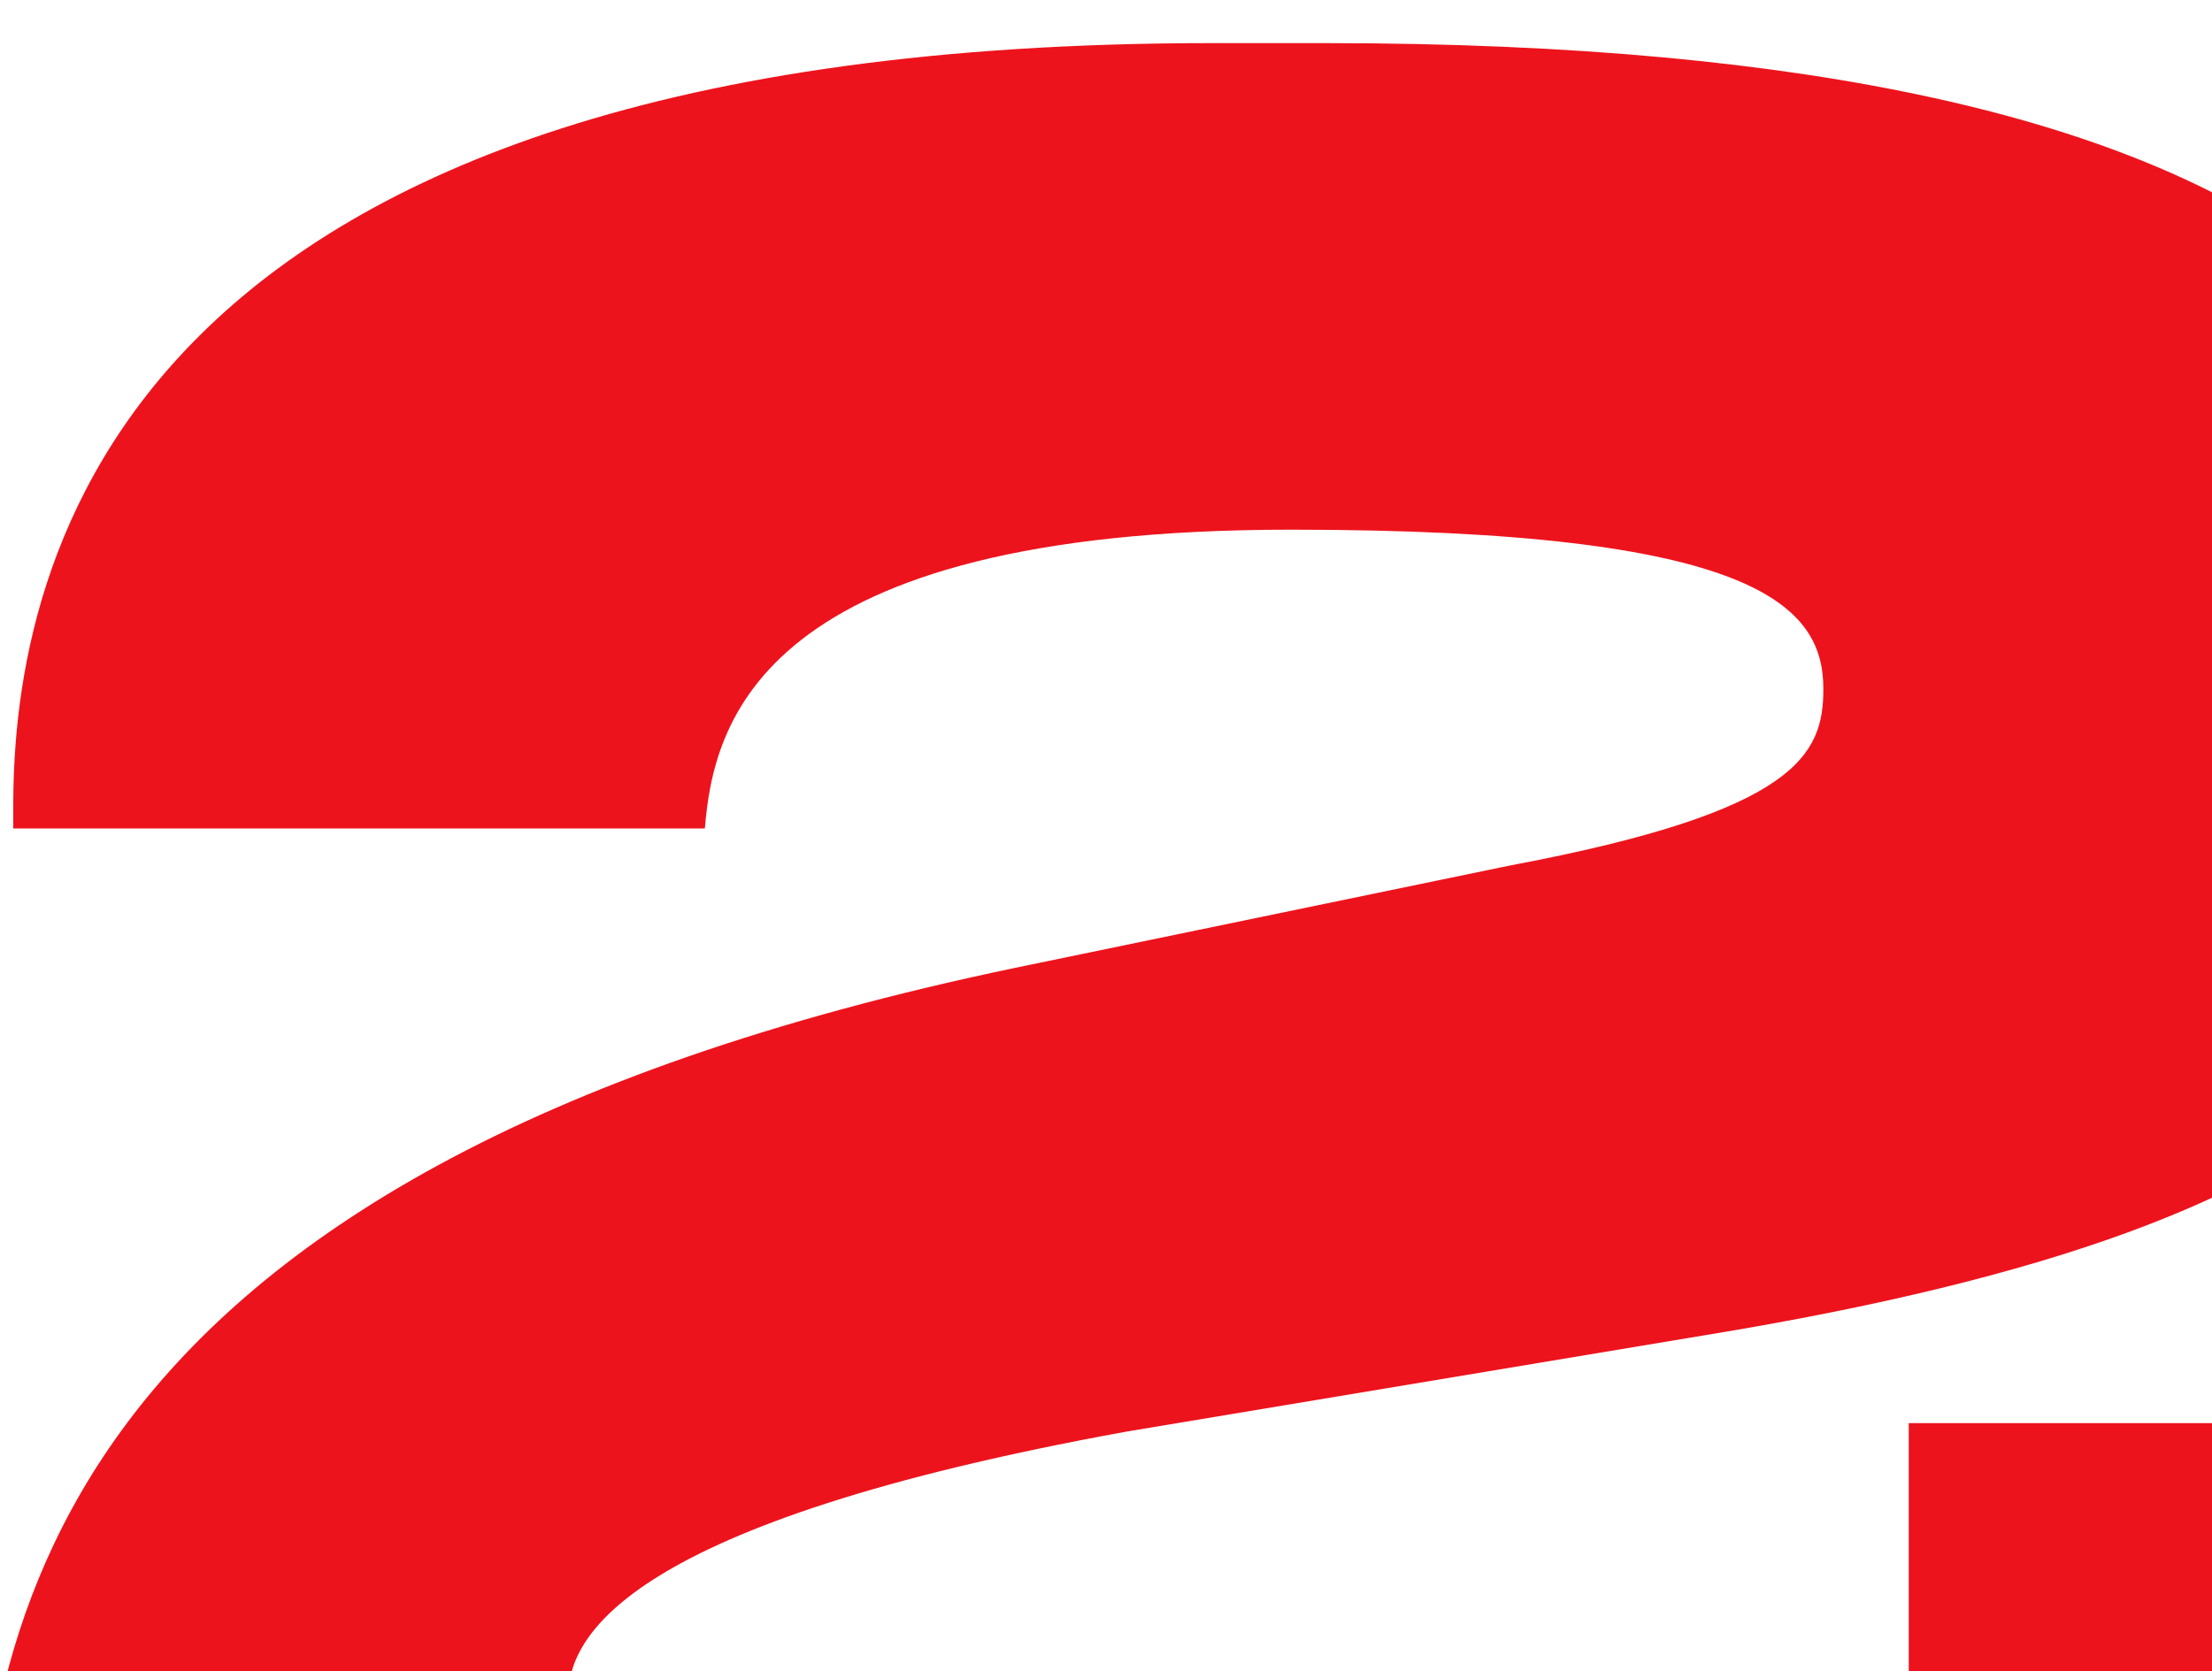 <svg xmlns="http://www.w3.org/2000/svg" width="307" height="232" fill="none"><g filter="url(#a)"><path fill="#ED131C" d="M358.687 300H.027v-33.18c0-43.45 7.9-109.02 144.175-137.46l68.73-14.22c39.895-7.505 43.45-15.405 43.45-24.49 0-11.455-9.085-22.12-73.865-22.12-73.865 0-80.185 26.86-81.37 41.475H5.162v-3.16C5.162 73.27 19.382.985 171.457.985h15.8c138.25 0 166.295 43.845 166.295 90.455v.79c0 44.24-16.985 72.285-113.365 88.085l-80.58 13.43c-69.52 12.64-77.42 28.44-77.42 36.735h186.045v-37.92h90.455z"/></g><defs><filter id="a" width="373.34" height="304.015" x="-8.973" y=".985" color-interpolation-filters="sRGB" filterUnits="userSpaceOnUse"><feFlood flood-opacity="0" result="BackgroundImageFix"/><feBlend in="SourceGraphic" in2="BackgroundImageFix" result="shape"/><feColorMatrix in="SourceAlpha" result="hardAlpha" values="0 0 0 0 0 0 0 0 0 0 0 0 0 0 0 0 0 0 127 0"/><feOffset dx="-9"/><feGaussianBlur stdDeviation="6.345"/><feComposite in2="hardAlpha" k2="-1" k3="1" operator="arithmetic"/><feColorMatrix values="0 0 0 0 0.954 0 0 0 0 0.342 0 0 0 0 0.342 0 0 0 1 0"/><feBlend in2="shape" result="effect1_innerShadow_13097_41825"/><feColorMatrix in="SourceAlpha" result="hardAlpha" values="0 0 0 0 0 0 0 0 0 0 0 0 0 0 0 0 0 0 127 0"/><feOffset dx="5.68" dy="5"/><feGaussianBlur stdDeviation="3.86"/><feComposite in2="hardAlpha" k2="-1" k3="1" operator="arithmetic"/><feColorMatrix values="0 0 0 0 0.499 0 0 0 0 0 0 0 0 0 0 0 0 0 0.15 0"/><feBlend in2="effect1_innerShadow_13097_41825" result="effect2_innerShadow_13097_41825"/></filter></defs></svg>